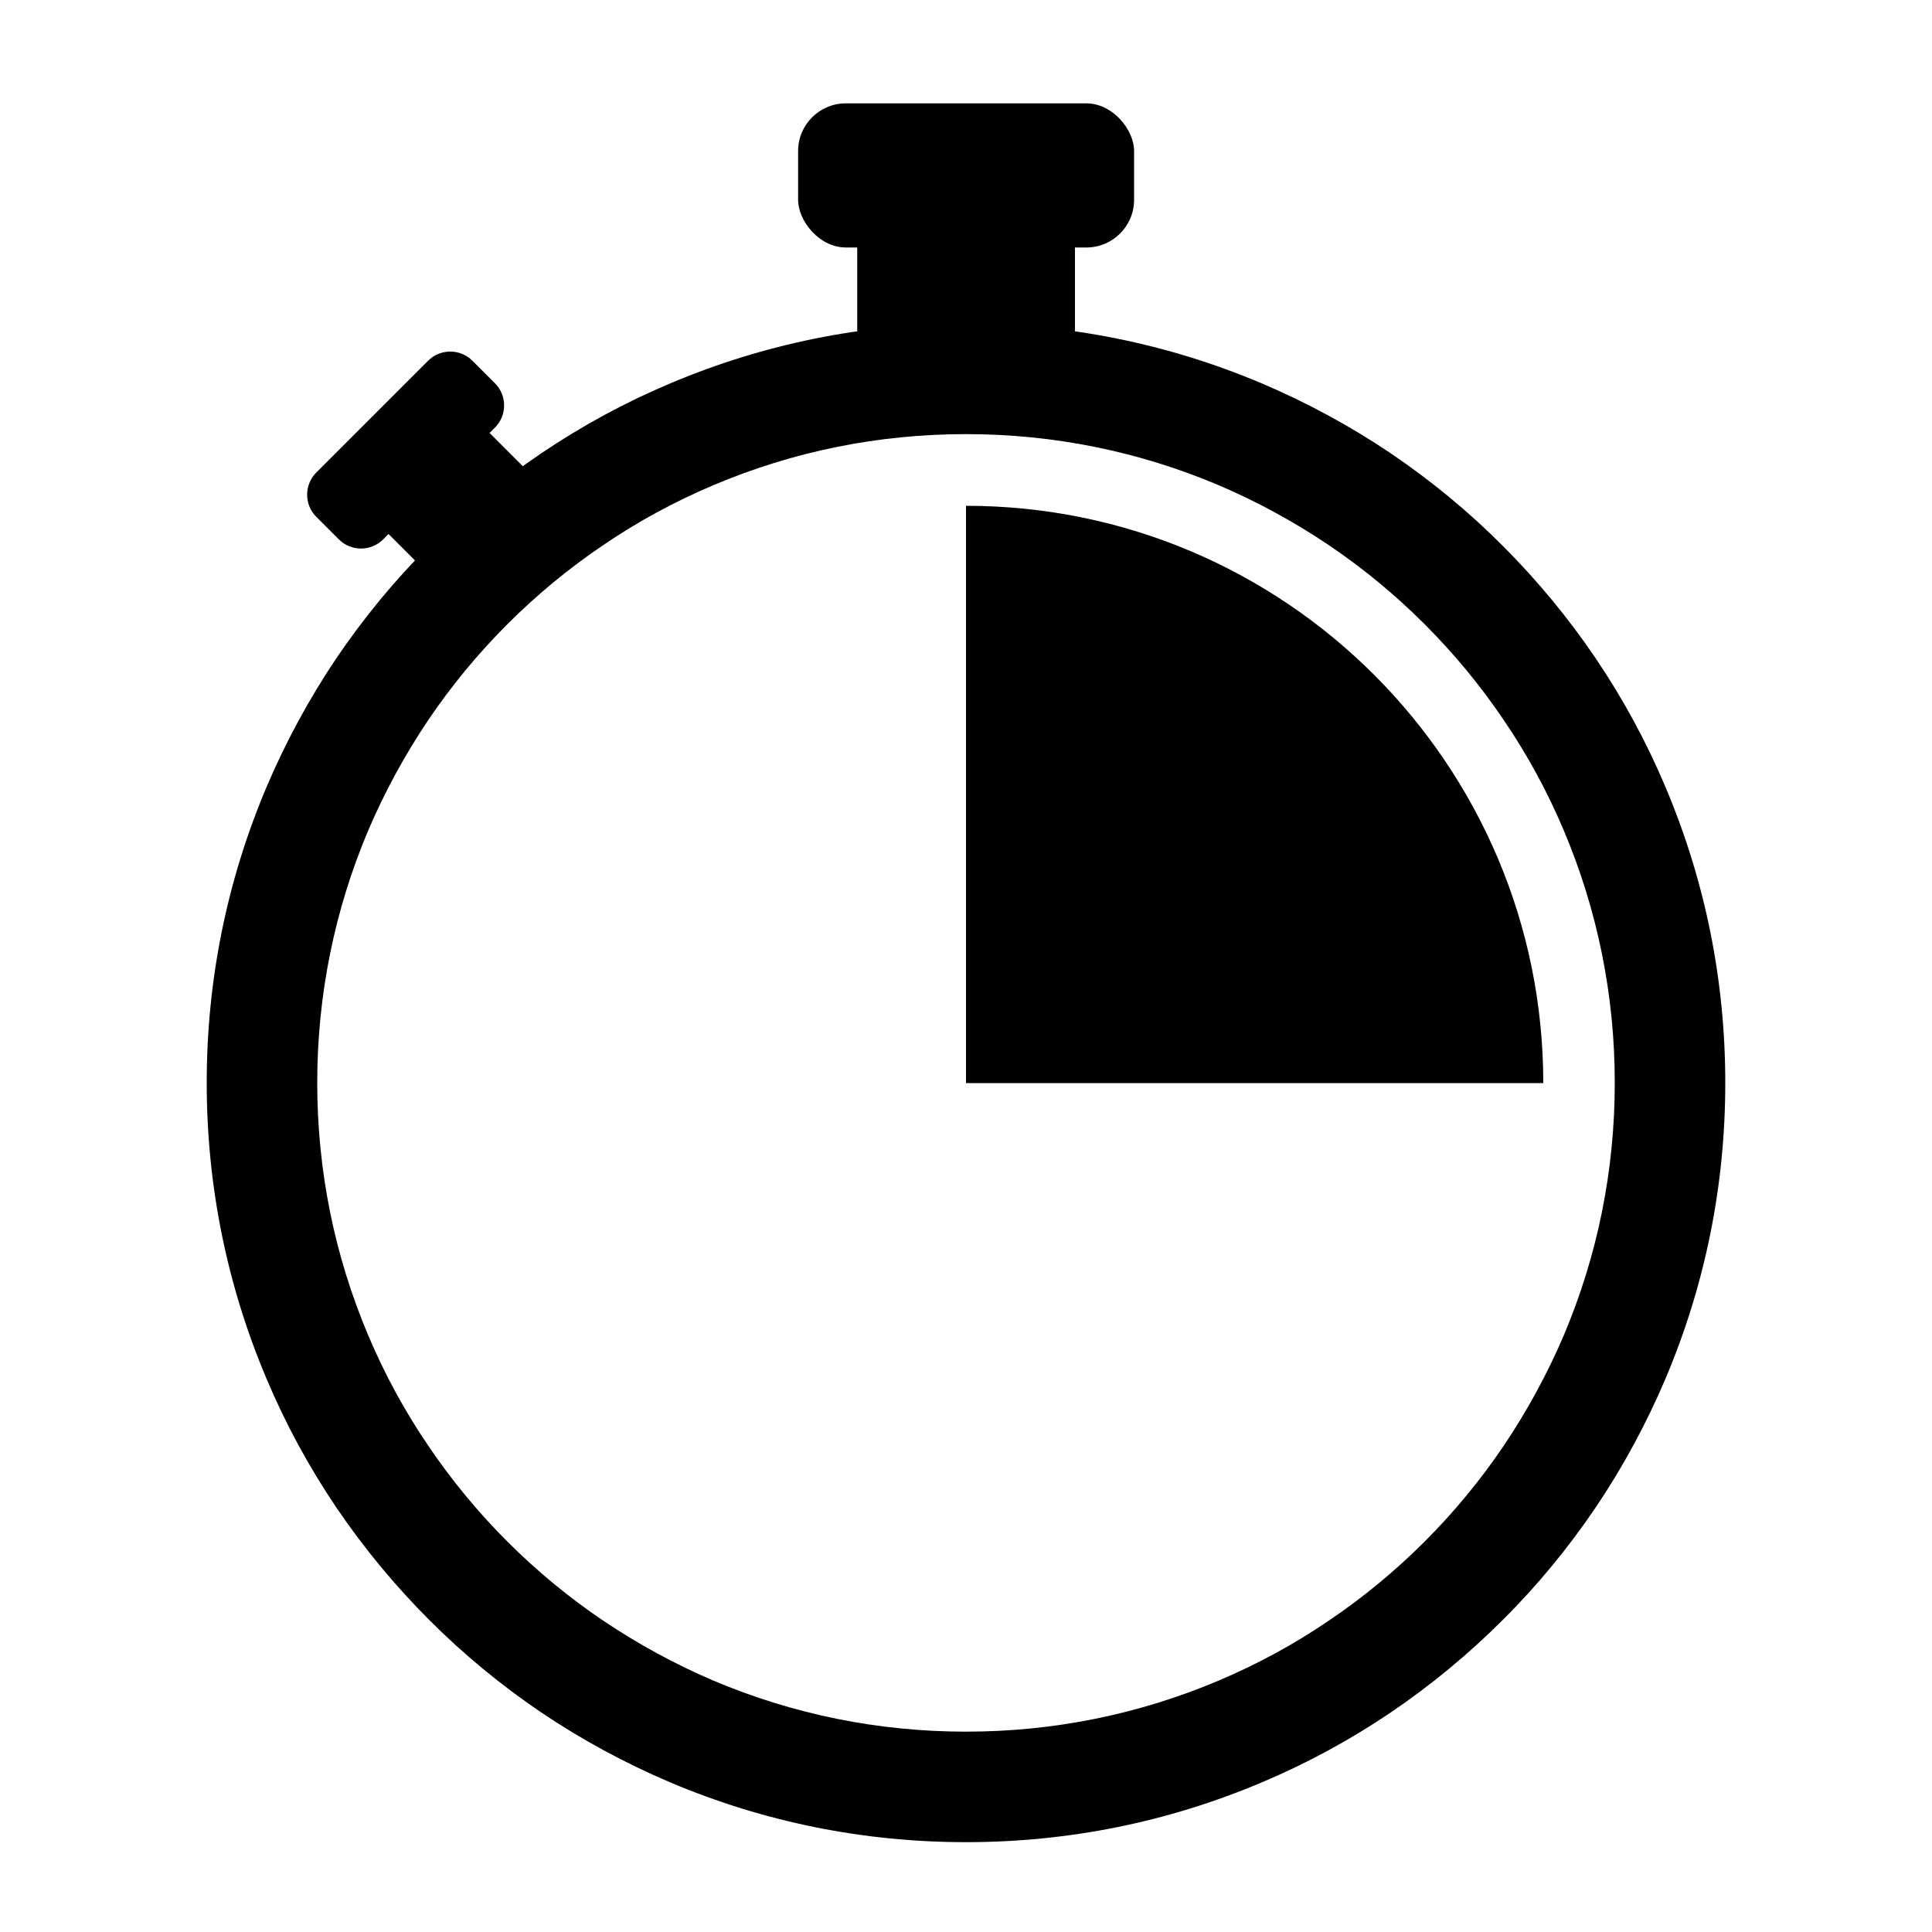<svg xmlns="http://www.w3.org/2000/svg" id="Layer_1" data-name="Layer 1" viewBox="0 0 1000 1000"><defs><style>      .cls-1 {        fill: #000;        stroke-width: 0px;      }    </style></defs><path class="cls-1" d="M500,953.5c-53,0-104.5-10.4-153-30.9-23.3-9.9-45.7-22-66.8-36.2-20.8-14.1-40.4-30.2-58.1-48-17.8-17.8-33.9-37.3-48-58.1-14.2-21-26.4-43.5-36.2-66.8-20.5-48.5-30.9-99.9-30.9-153s10.4-104.5,30.9-153c9.9-23.3,22-45.7,36.2-66.8,14.1-20.8,30.2-40.4,48-58.1,17.8-17.8,37.3-33.9,58.1-48,21-14.2,43.5-26.4,66.8-36.2,48.5-20.5,99.9-30.9,153-30.9s104.5,10.4,153,30.9c23.3,9.9,45.7,22,66.8,36.2,20.8,14.1,40.4,30.2,58.1,48,17.8,17.8,33.9,37.3,48,58.1,14.2,21,26.4,43.5,36.2,66.8,20.5,48.5,30.9,99.9,30.9,153s-10.4,104.5-30.9,153c-9.9,23.3-22,45.7-36.2,66.8-14.1,20.8-30.2,40.4-48,58.1-17.8,17.8-37.3,33.9-58.1,48-21,14.2-43.5,26.4-66.8,36.2-48.5,20.5-99.9,30.9-153,30.9ZM500,224.7c-45.4,0-89.3,8.9-130.7,26.4-19.9,8.4-39.1,18.8-57,31-17.8,12-34.5,25.8-49.7,41-15.2,15.2-29,31.9-41,49.7-12.1,18-22.5,37.1-31,57-17.5,41.4-26.4,85.4-26.4,130.7s8.9,89.3,26.4,130.7c8.4,19.9,18.8,39.1,31,57,12,17.8,25.8,34.5,41,49.7,15.2,15.2,31.9,29,49.7,41,18,12.1,37.1,22.5,57,31,41.4,17.5,85.4,26.4,130.7,26.4s89.3-8.9,130.7-26.4c19.9-8.4,39.1-18.8,57-31,17.8-12,34.5-25.8,49.7-41,15.2-15.2,29-31.9,41-49.7,12.1-18,22.5-37.1,31-57,17.5-41.4,26.4-85.4,26.4-130.7s-8.9-89.3-26.4-130.7c-8.4-19.9-18.8-39.1-31-57-12-17.8-25.8-34.5-41-49.7-15.2-15.2-31.9-29-49.7-41-18-12.1-37.1-22.5-57-31-41.4-17.5-85.4-26.4-130.7-26.4Z"></path><rect class="cls-1" x="443.7" y="107" width="112.7" height="88.4"></rect><rect class="cls-1" x="413.1" y="53.5" width="173.9" height="74.6" rx="24.7" ry="24.7"></rect><path class="cls-1" d="M284.7,255.4l-31.3-31.3,2.8-2.8c6.3-6.3,6.3-16.6,0-22.9l-11.7-11.7c-6.3-6.3-16.6-6.3-22.9,0l-57.9,57.9c-6.3,6.3-6.3,16.6,0,22.9l11.7,11.7c6.3,6.3,16.6,6.3,22.9,0l2.8-2.8,31.3,31.3,52.4-52.4Z"></path><path class="cls-1" d="M798.8,560.6c0-165-133.8-298.8-298.8-298.8h0v298.8h298.8Z"></path></svg>